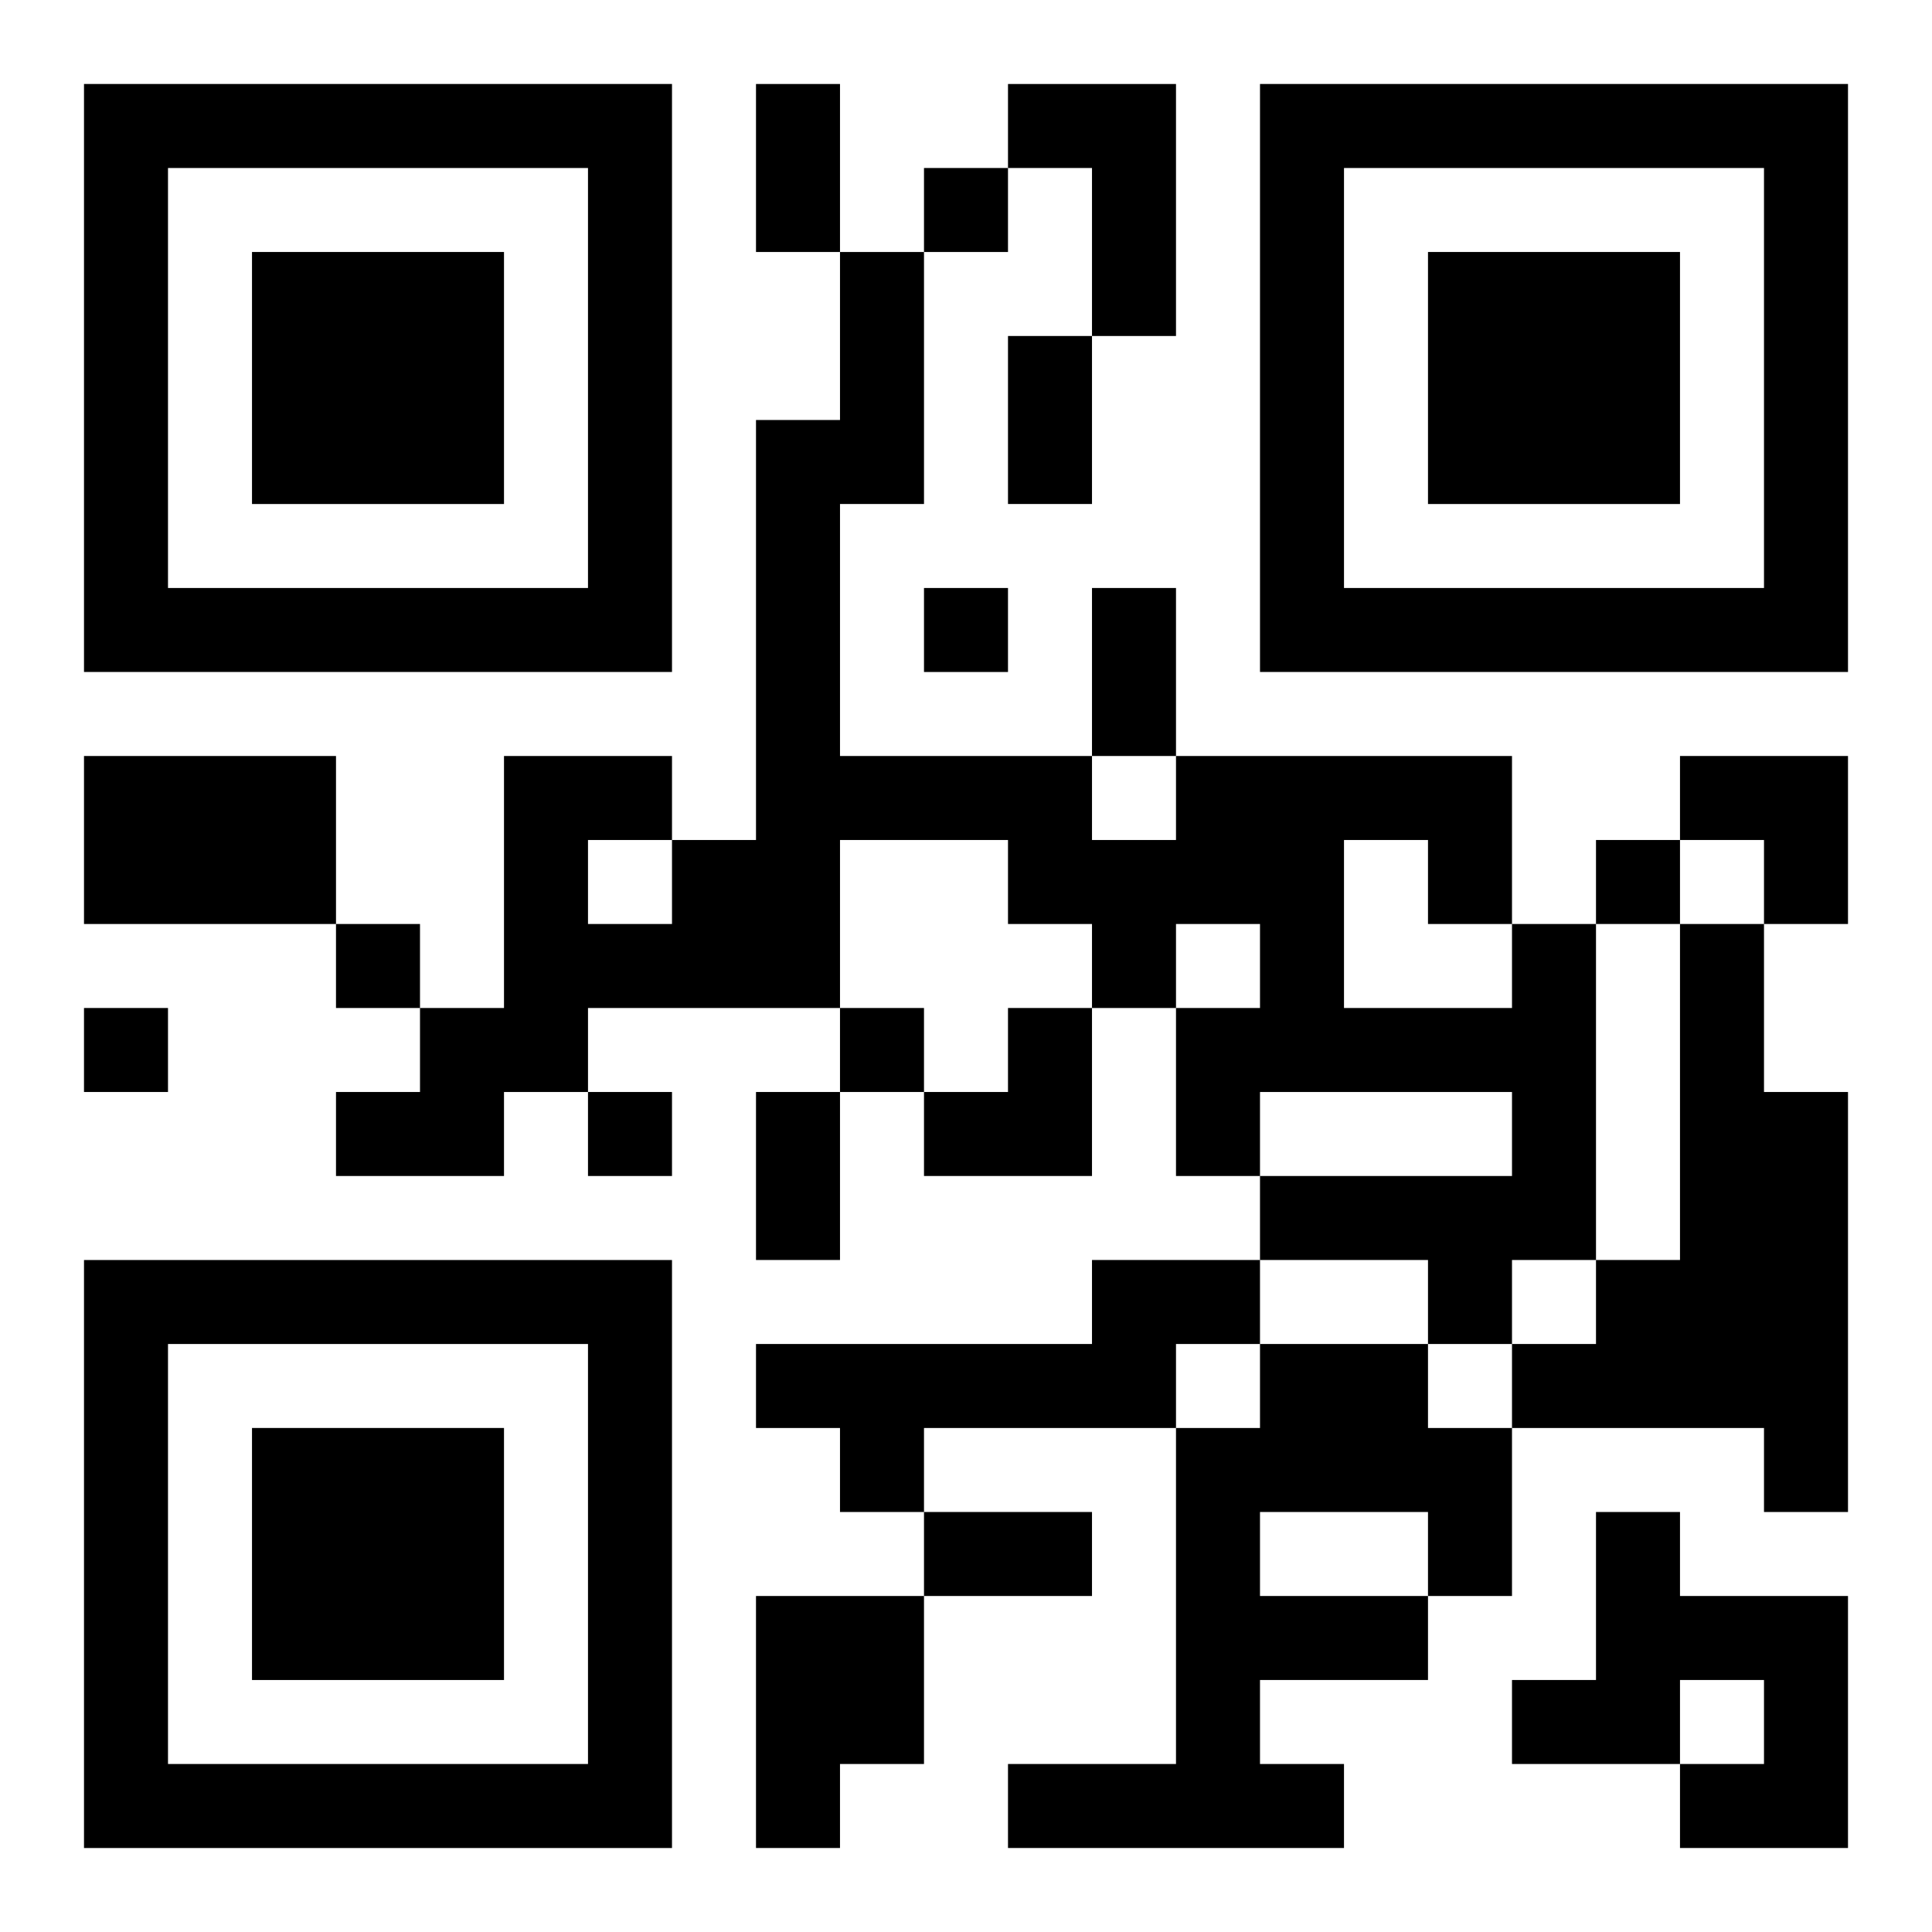 <?xml version="1.0" encoding="UTF-8"?>
<svg width="250" height="250" baseProfile="full" version="1.1" viewBox="-1 -1 23 23" xmlns="http://www.w3.org/2000/svg" xmlns:xlink="http://www.w3.org/1999/xlink"><symbol id="a"><path d="m0 7v7h7v-7h-7zm1 1h5v5h-5v-5zm1 1v3h3v-3h-3z"/></symbol><use y="-7" xlink:href="#a"/><use y="7" xlink:href="#a"/><use x="14" y="-7" xlink:href="#a"/><path d="m11 0h2v3h-1v-2h-1v-1m-11 8h3v2h-3v-2m17 2h1v4h-1v1h-1v-1h-2v-1h3v-1h-3v1h-1v-2h1v-1h-1v1h-1v-1h-1v-1h-2v2h-3v1h-1v1h-2v-1h1v-1h1v-3h2v1h1v-5h1v-2h1v3h-1v3h3v1h1v-1h4v2m-2-1v2h2v-1h-1v-1h-1m-9 0v1h1v-1h-1m13 1h1v2h1v5h-1v-1h-3v-1h1v-1h1v-4m-7 4h2v1h-1v1h-3v1h-1v-1h-1v-1h4v-1m2 1h2v1h1v2h-1v1h-2v1h1v1h-4v-1h2v-4h1v-1m0 2v1h2v-1h-2m4 0h1v1h2v3h-2v-1h1v-1h-1v1h-2v-1h1v-2m-10 1h2v2h-1v1h-1v-3m2-17v1h1v-1h-1m0 5v1h1v-1h-1m8 3v1h1v-1h-1m-15 1v1h1v-1h-1m-3 1v1h1v-1h-1m9 0v1h1v-1h-1m-3 1v1h1v-1h-1m2-12h1v2h-1v-2m3 3h1v2h-1v-2m1 3h1v2h-1v-2m-4 6h1v2h-1v-2m2 5h2v1h-2v-1m9-9h2v2h-1v-1h-1zm-9 3m1 0h1v2h-2v-1h1z"/></svg>
